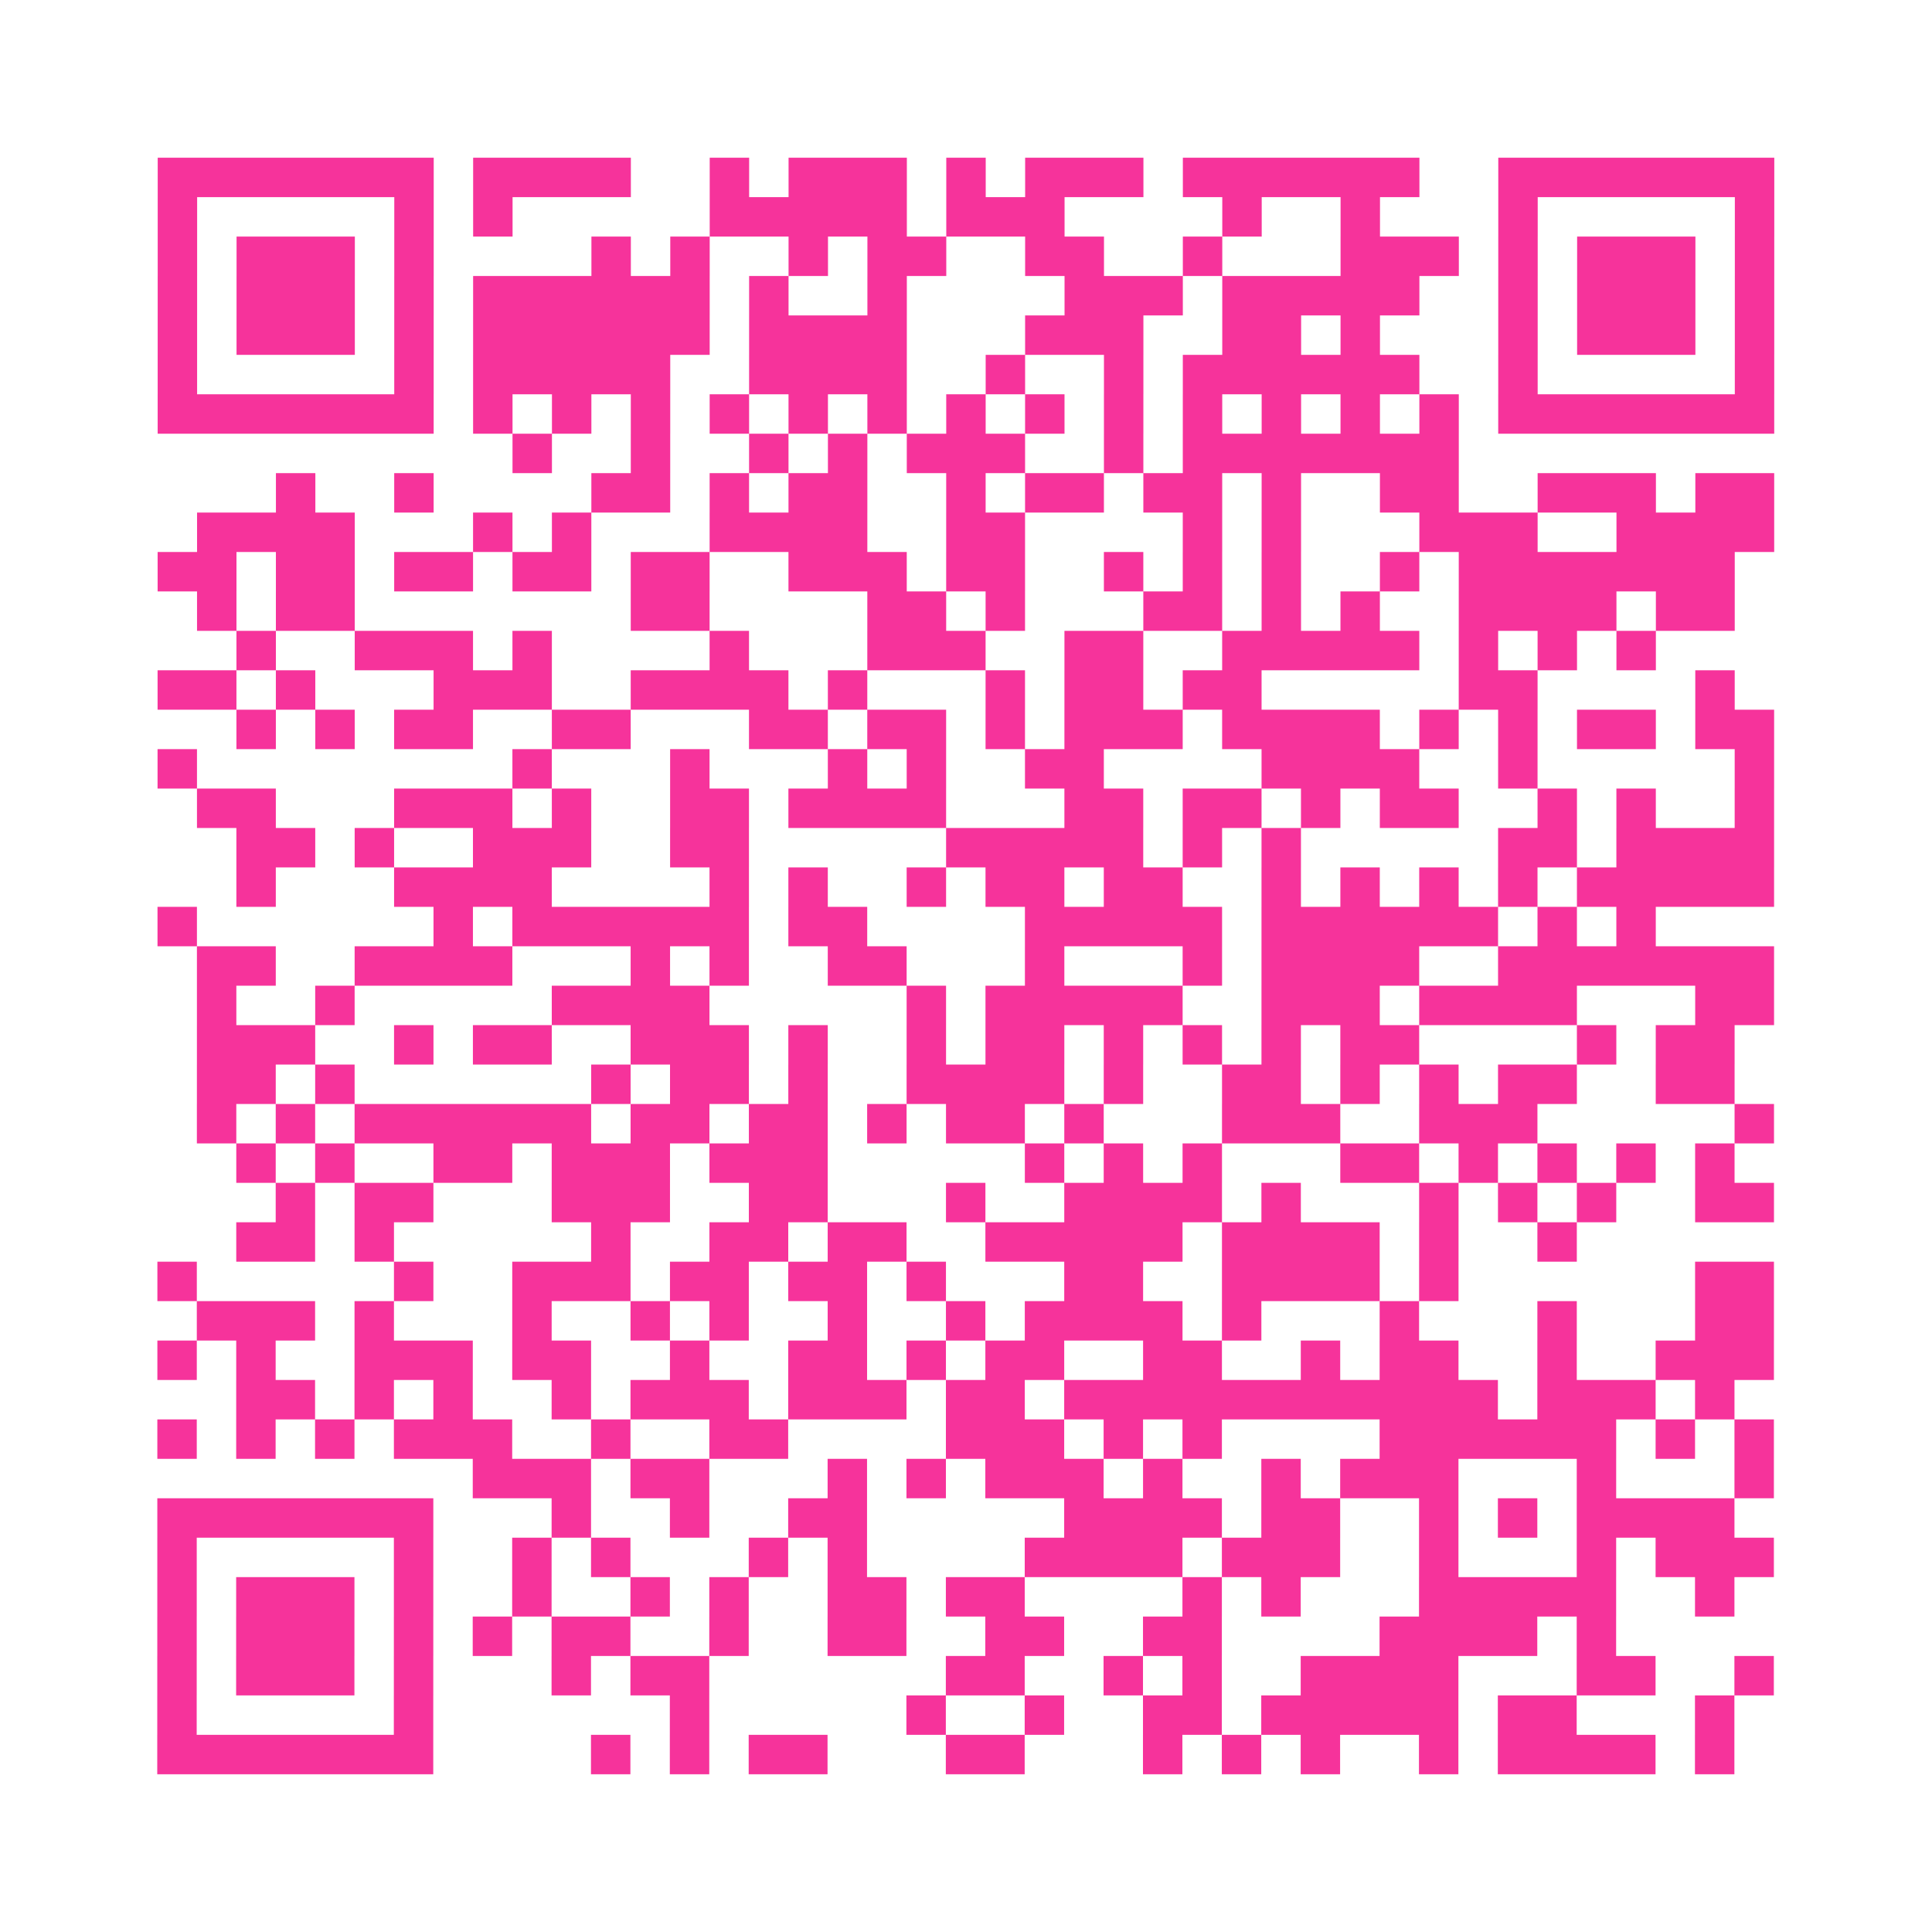 <?xml version="1.0" encoding="UTF-8"?>
<svg xmlns="http://www.w3.org/2000/svg" viewBox="0 0 49 49" class="pyqrcode"><path fill="transparent" d="M0 0h49v49h-49z"/><path stroke="#f6339b" class="pyqrline" d="M4 4.5h7m1 0h4m2 0h1m1 0h3m1 0h1m1 0h3m1 0h6m2 0h7m-41 1h1m5 0h1m1 0h1m5 0h5m1 0h3m4 0h1m2 0h1m3 0h1m5 0h1m-41 1h1m1 0h3m1 0h1m4 0h1m1 0h1m2 0h1m1 0h2m2 0h2m2 0h1m3 0h3m1 0h1m1 0h3m1 0h1m-41 1h1m1 0h3m1 0h1m1 0h6m1 0h1m2 0h1m4 0h3m1 0h5m2 0h1m1 0h3m1 0h1m-41 1h1m1 0h3m1 0h1m1 0h6m1 0h4m3 0h3m2 0h2m1 0h1m3 0h1m1 0h3m1 0h1m-41 1h1m5 0h1m1 0h5m2 0h4m2 0h1m2 0h1m1 0h6m2 0h1m5 0h1m-41 1h7m1 0h1m1 0h1m1 0h1m1 0h1m1 0h1m1 0h1m1 0h1m1 0h1m1 0h1m1 0h1m1 0h1m1 0h1m1 0h1m1 0h7m-32 1h1m2 0h1m2 0h1m1 0h1m1 0h3m2 0h1m1 0h7m-30 1h1m2 0h1m4 0h2m1 0h1m1 0h2m2 0h1m1 0h2m1 0h2m1 0h1m2 0h2m2 0h3m1 0h2m-40 1h4m3 0h1m1 0h1m3 0h4m2 0h2m4 0h1m1 0h1m3 0h3m2 0h4m-41 1h2m1 0h2m1 0h2m1 0h2m1 0h2m2 0h3m1 0h2m2 0h1m1 0h1m1 0h1m2 0h1m1 0h7m-39 1h1m1 0h2m7 0h2m4 0h2m1 0h1m3 0h2m1 0h1m1 0h1m2 0h4m1 0h2m-38 1h1m2 0h3m1 0h1m4 0h1m3 0h3m2 0h2m2 0h5m1 0h1m1 0h1m1 0h1m-38 1h2m1 0h1m3 0h3m2 0h4m1 0h1m3 0h1m1 0h2m1 0h2m5 0h2m4 0h1m-38 1h1m1 0h1m1 0h2m2 0h2m3 0h2m1 0h2m1 0h1m1 0h3m1 0h4m1 0h1m1 0h1m1 0h2m1 0h2m-41 1h1m8 0h1m3 0h1m3 0h1m1 0h1m2 0h2m4 0h4m2 0h1m5 0h1m-40 1h2m3 0h3m1 0h1m2 0h2m1 0h4m3 0h2m1 0h2m1 0h1m1 0h2m2 0h1m1 0h1m2 0h1m-39 1h2m1 0h1m2 0h3m2 0h2m5 0h5m1 0h1m1 0h1m5 0h2m1 0h4m-39 1h1m3 0h4m4 0h1m1 0h1m2 0h1m1 0h2m1 0h2m2 0h1m1 0h1m1 0h1m1 0h1m1 0h5m-41 1h1m6 0h1m1 0h6m1 0h2m4 0h5m1 0h6m1 0h1m1 0h1m-37 1h2m2 0h4m3 0h1m1 0h1m2 0h2m3 0h1m3 0h1m1 0h4m2 0h7m-40 1h1m2 0h1m5 0h4m5 0h1m1 0h5m2 0h3m1 0h4m3 0h2m-40 1h3m2 0h1m1 0h2m2 0h3m1 0h1m2 0h1m1 0h2m1 0h1m1 0h1m1 0h1m1 0h2m4 0h1m1 0h2m-39 1h2m1 0h1m6 0h1m1 0h2m1 0h1m2 0h4m1 0h1m2 0h2m1 0h1m1 0h1m1 0h2m2 0h2m-39 1h1m1 0h1m1 0h6m1 0h2m1 0h2m1 0h1m1 0h2m1 0h1m3 0h3m2 0h3m5 0h1m-39 1h1m1 0h1m2 0h2m1 0h3m1 0h3m5 0h1m1 0h1m1 0h1m3 0h2m1 0h1m1 0h1m1 0h1m1 0h1m-37 1h1m1 0h2m3 0h3m2 0h2m3 0h1m2 0h4m1 0h1m3 0h1m1 0h1m1 0h1m2 0h2m-39 1h2m1 0h1m5 0h1m2 0h2m1 0h2m2 0h5m1 0h4m1 0h1m2 0h1m-36 1h1m5 0h1m2 0h3m1 0h2m1 0h2m1 0h1m3 0h2m2 0h4m1 0h1m6 0h2m-40 1h3m1 0h1m3 0h1m2 0h1m1 0h1m2 0h1m2 0h1m1 0h4m1 0h1m3 0h1m3 0h1m3 0h2m-41 1h1m1 0h1m2 0h3m1 0h2m2 0h1m2 0h2m1 0h1m1 0h2m2 0h2m2 0h1m1 0h2m2 0h1m2 0h3m-39 1h2m1 0h1m1 0h1m2 0h1m1 0h3m1 0h3m1 0h2m1 0h11m1 0h3m1 0h1m-40 1h1m1 0h1m1 0h1m1 0h3m2 0h1m2 0h2m4 0h3m1 0h1m1 0h1m4 0h6m1 0h1m1 0h1m-33 1h3m1 0h2m3 0h1m1 0h1m1 0h3m1 0h1m2 0h1m1 0h3m3 0h1m3 0h1m-41 1h7m3 0h1m2 0h1m2 0h2m5 0h4m1 0h2m2 0h1m1 0h1m1 0h4m-40 1h1m5 0h1m2 0h1m1 0h1m3 0h1m1 0h1m4 0h4m1 0h3m2 0h1m3 0h1m1 0h3m-41 1h1m1 0h3m1 0h1m2 0h1m2 0h1m1 0h1m2 0h2m1 0h2m4 0h1m1 0h1m3 0h5m2 0h1m-40 1h1m1 0h3m1 0h1m1 0h1m1 0h2m2 0h1m2 0h2m2 0h2m2 0h2m4 0h4m1 0h1m-37 1h1m1 0h3m1 0h1m3 0h1m1 0h2m6 0h2m2 0h1m1 0h1m2 0h4m3 0h2m2 0h1m-41 1h1m5 0h1m6 0h1m5 0h1m2 0h1m2 0h2m1 0h5m1 0h2m3 0h1m-40 1h7m4 0h1m1 0h1m1 0h2m3 0h2m3 0h1m1 0h1m1 0h1m2 0h1m1 0h4m1 0h1"/></svg>
